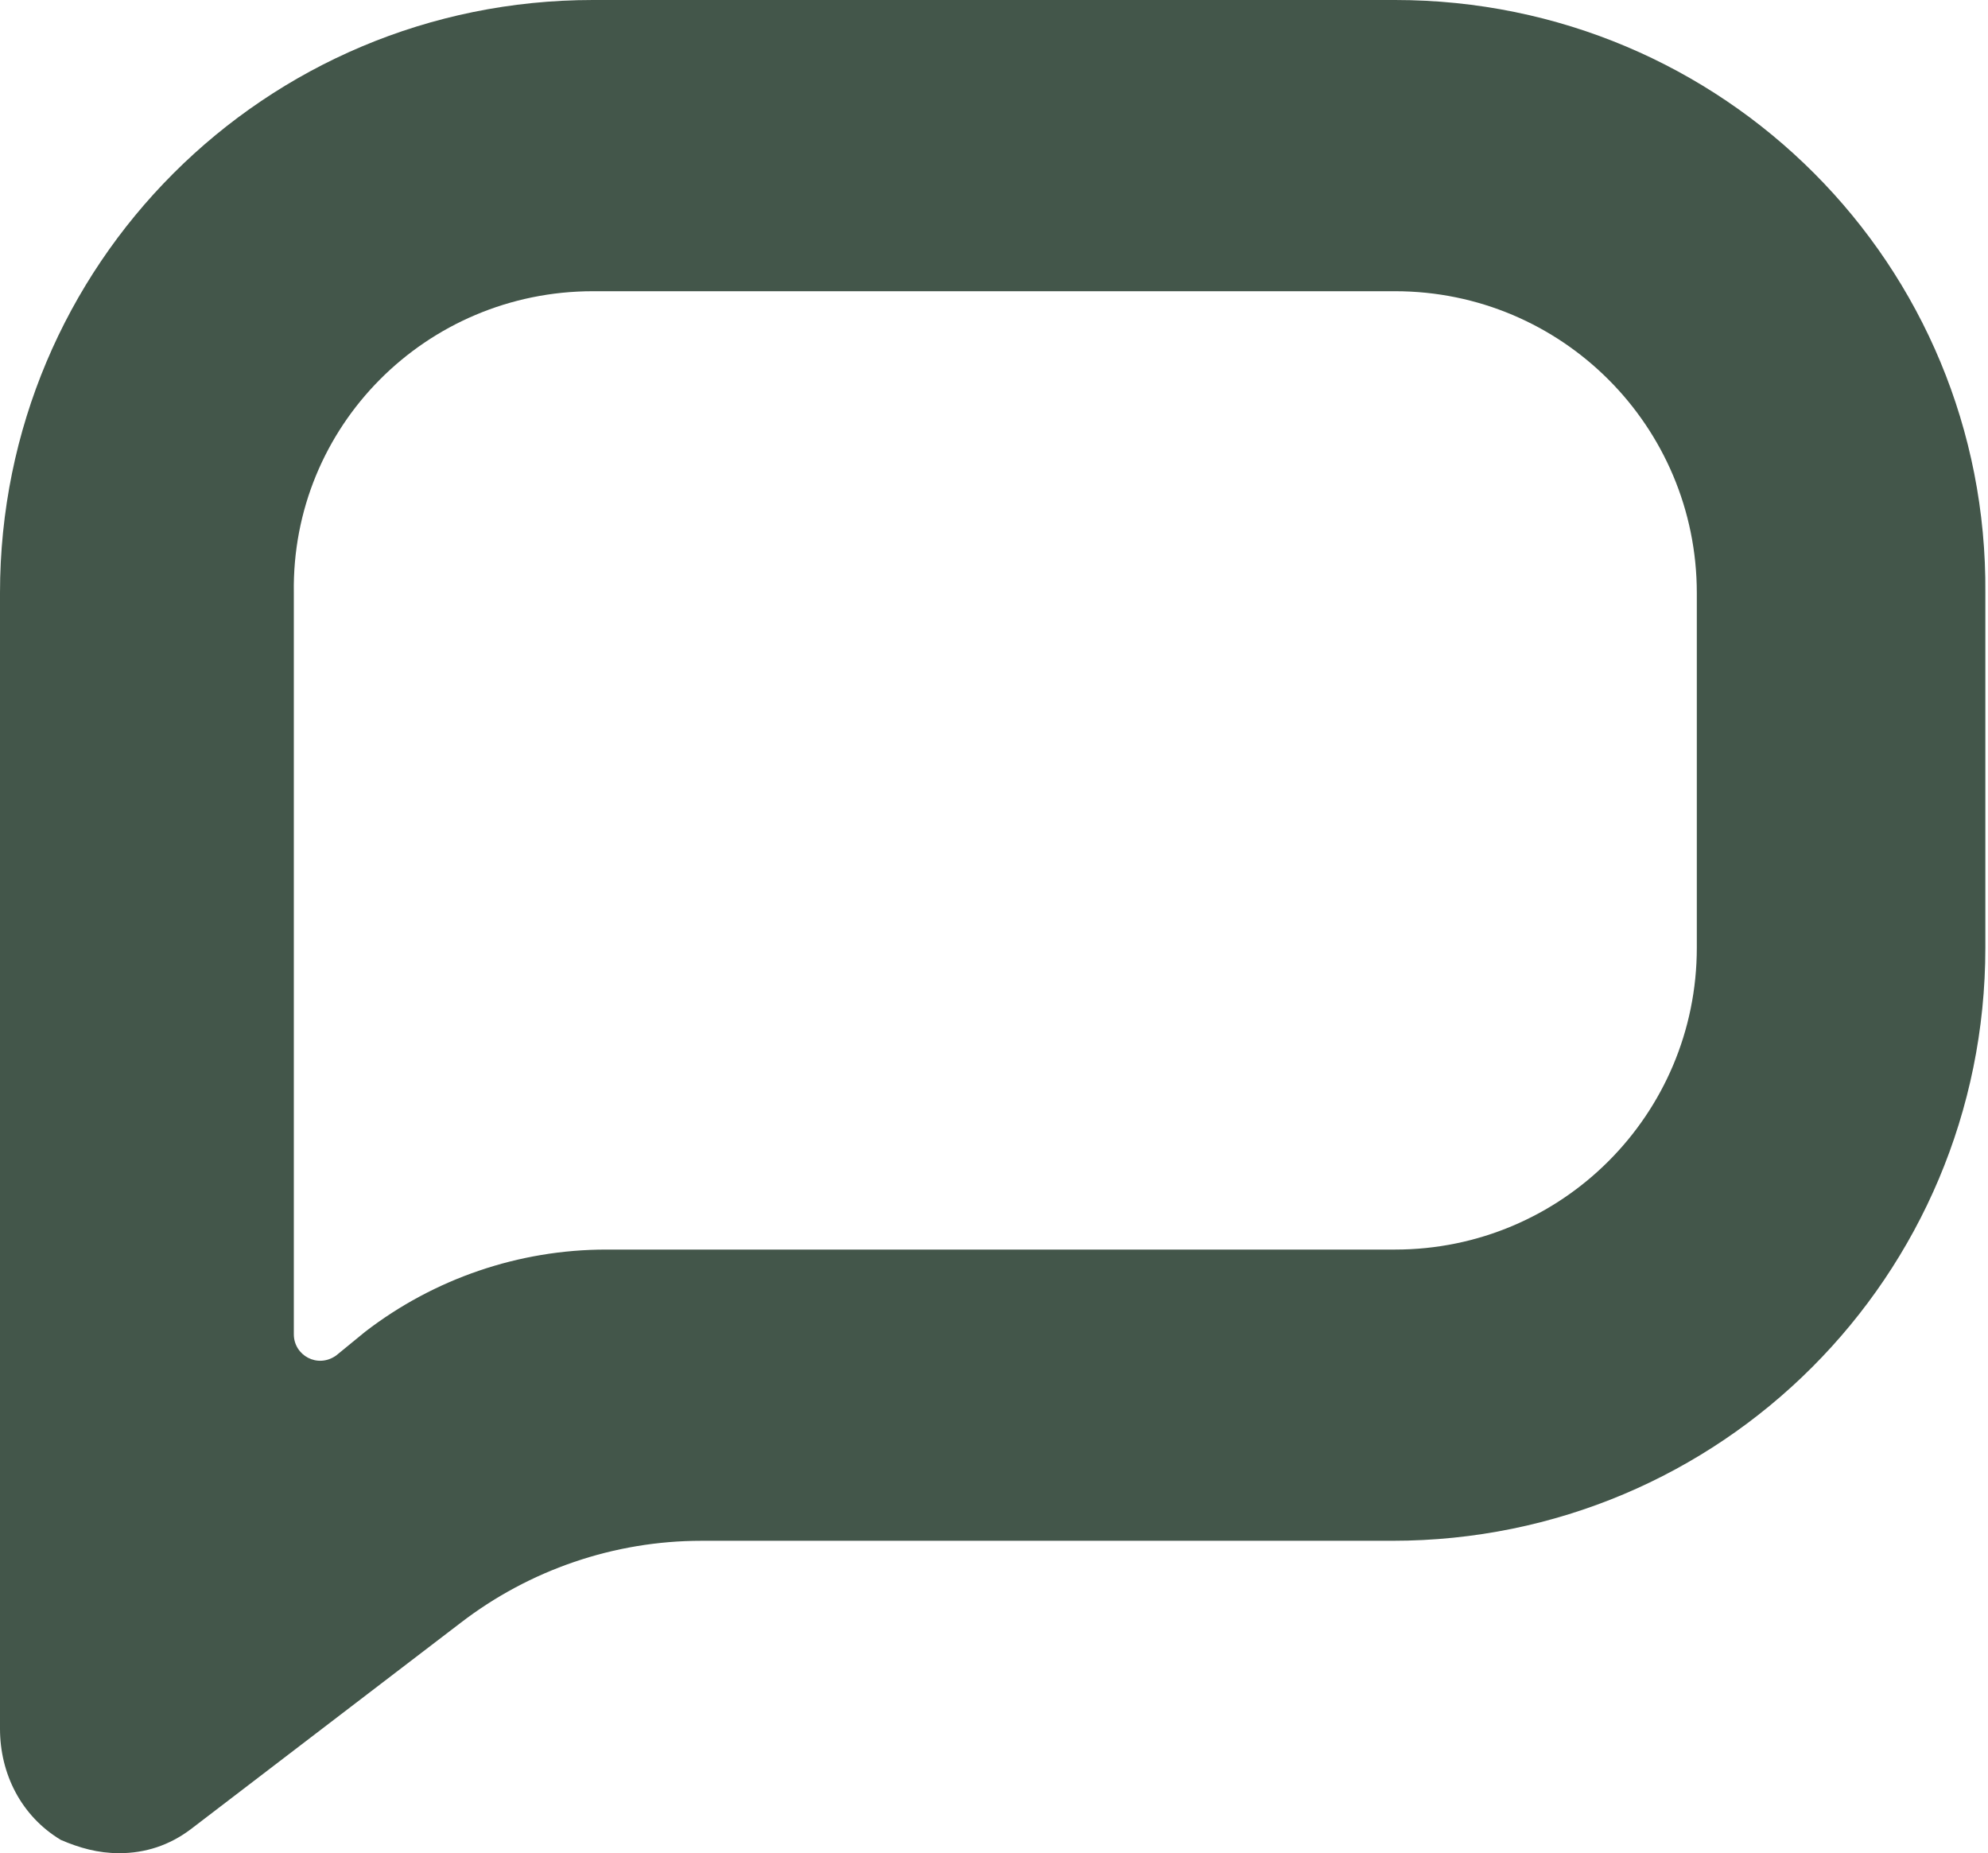 <?xml version="1.0" encoding="utf-8"?>
<!-- Generator: Adobe Illustrator 25.4.1, SVG Export Plug-In . SVG Version: 6.00 Build 0)  -->
<svg version="1.1" id="Layer_1" xmlns="http://www.w3.org/2000/svg" xmlns:xlink="http://www.w3.org/1999/xlink" x="0px" y="0px"
	 viewBox="0 0 75.1 70" style="enable-background:new 0 0 75.1 70;" xml:space="preserve">
<style type="text/css">
	.st0{fill:#43564A;}
</style>
<path class="st0" d="M52.7,0H22.4C10,0,0,10,0,22.4l0,42.9c0,1.7,0.8,3.3,2.3,4.2C3,69.8,3.7,70,4.5,70c1,0,1.9-0.3,2.7-0.9
	l10.2-7.8c2.6-2,5.8-3.1,9.1-3.1h26.1c12.4,0,22.4-10,22.4-22.4V22.4C75.1,10,65.1,0,52.7,0z M64.1,35.8c0,6.3-5.1,11.4-11.4,11.4
	H22.9c-3.3,0-6.5,1.1-9.1,3.1l-1.1,0.9c-0.7,0.5-1.6,0-1.6-0.8v-28C11,16.1,16.1,11,22.4,11h30.3c6.3,0,11.4,5.1,11.4,11.4V35.8z"/>
</svg>
